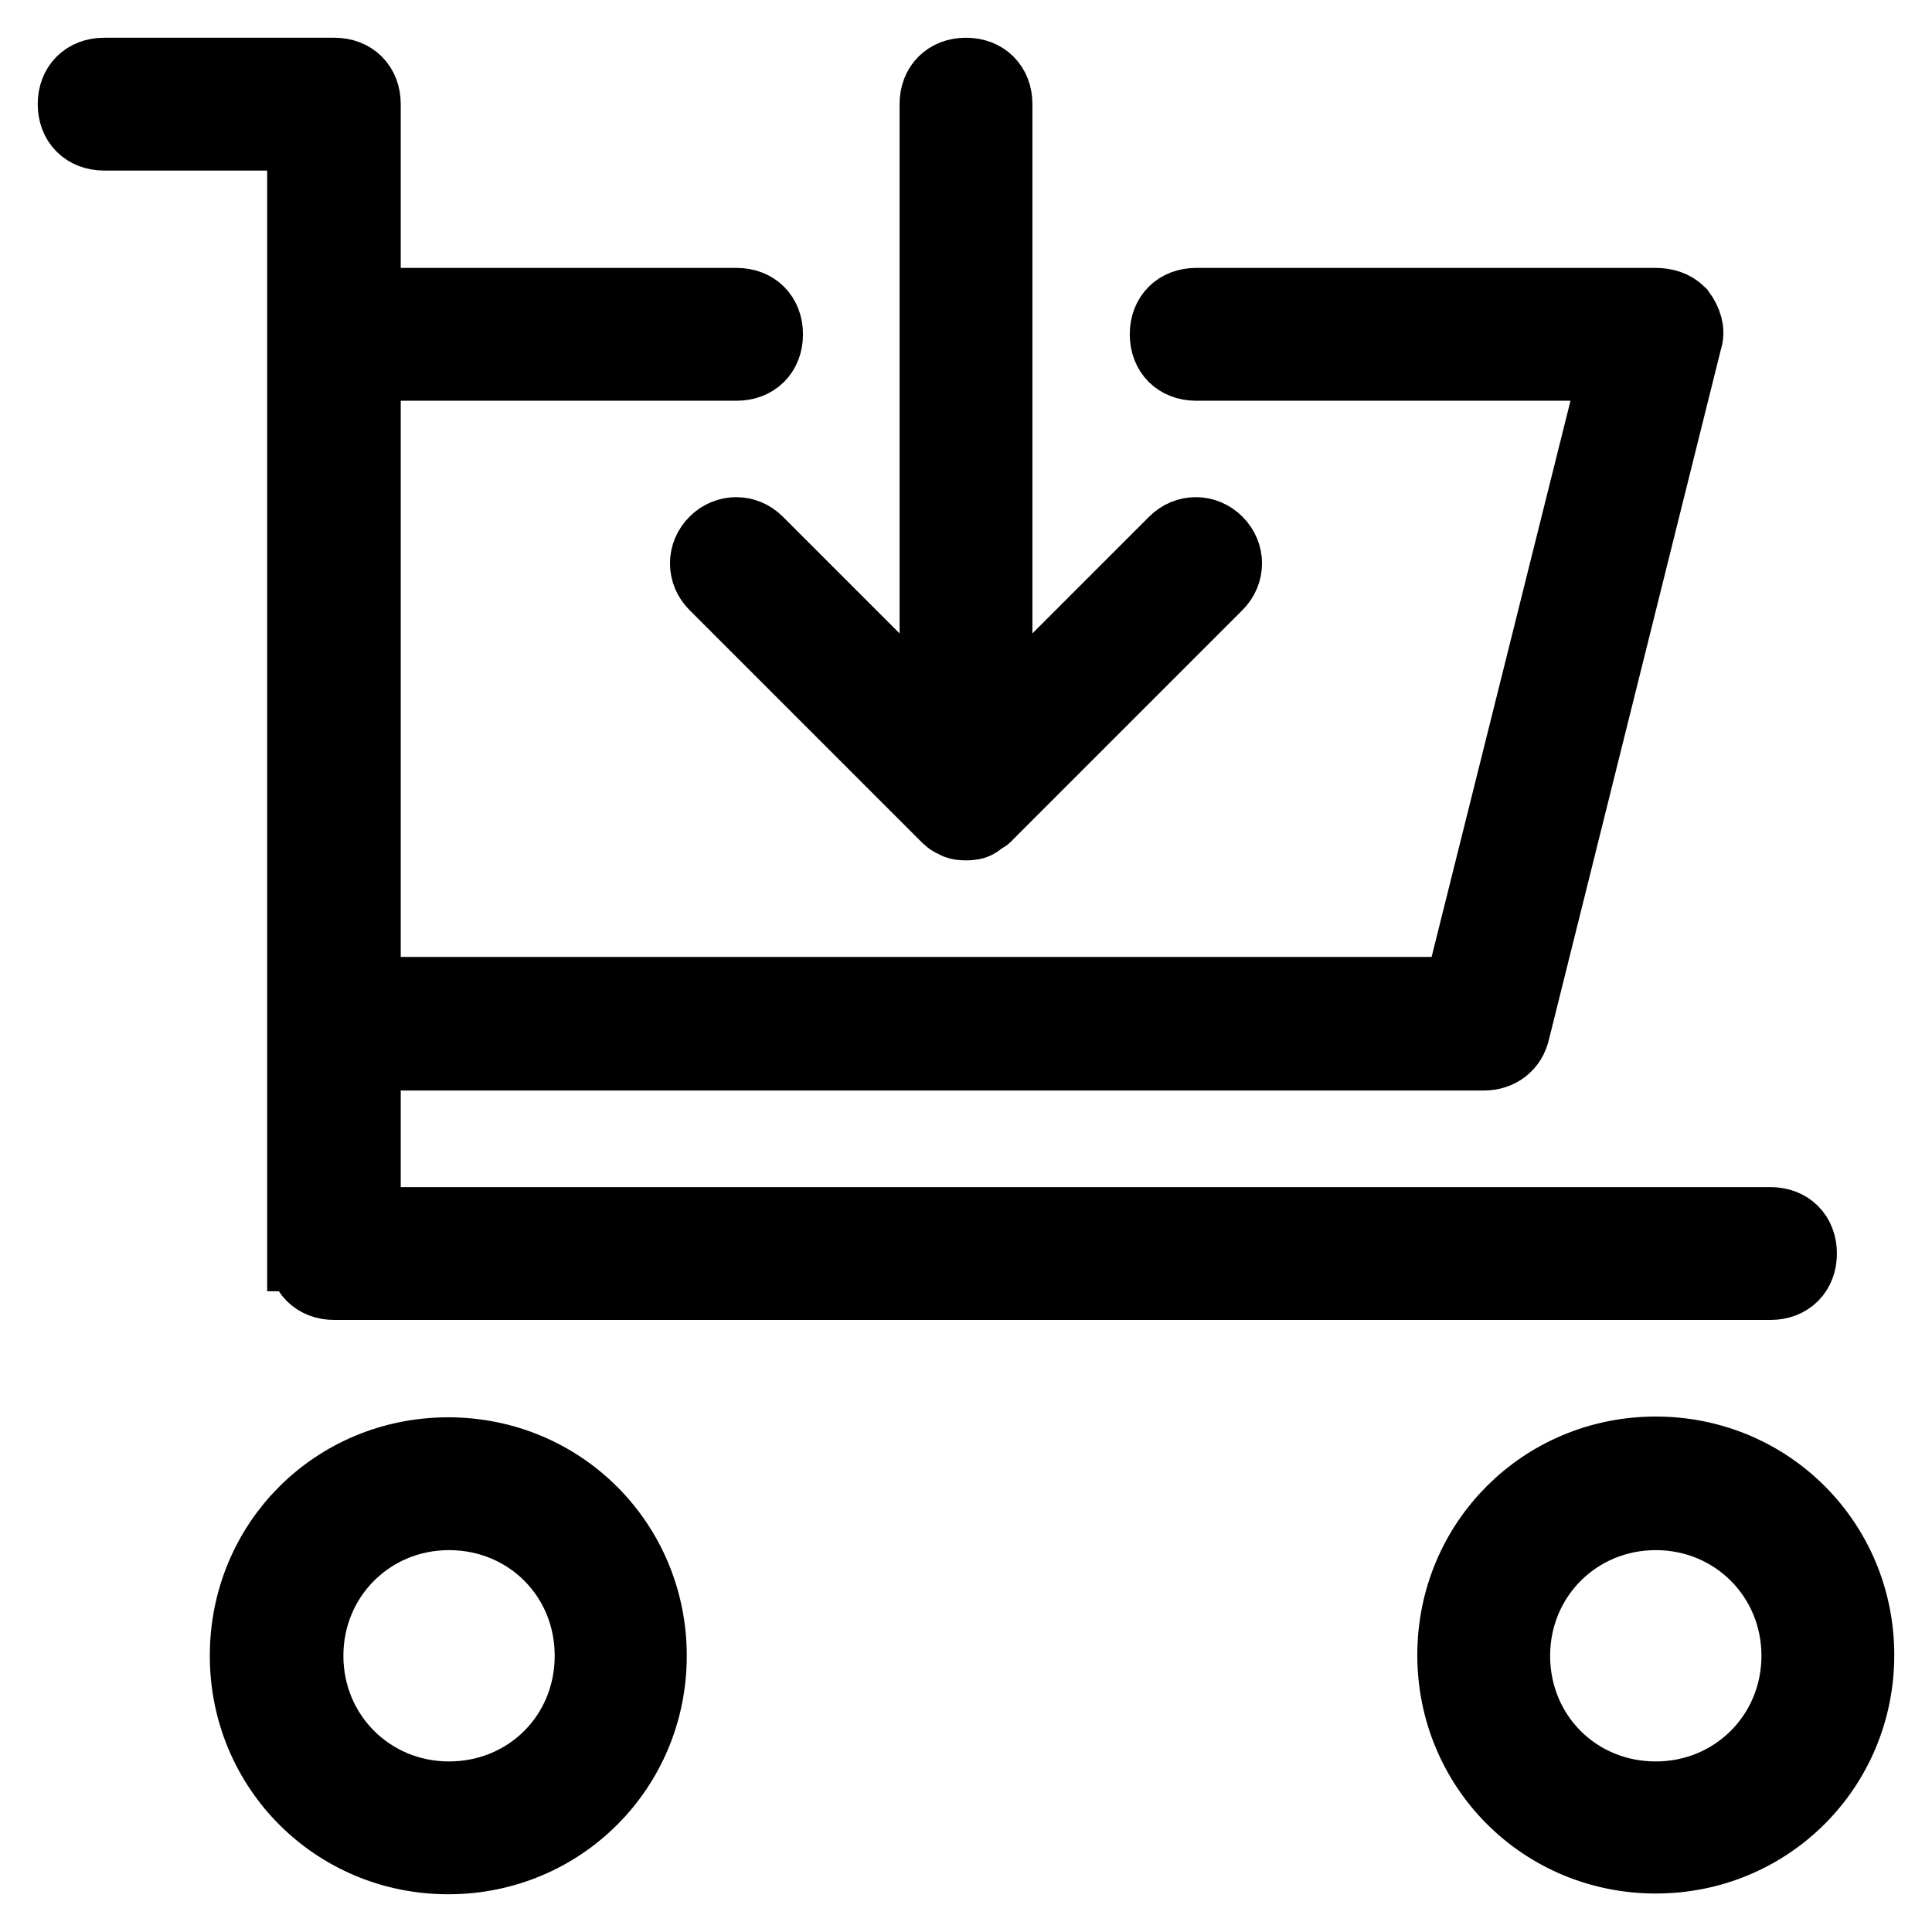 <?xml version="1.0" encoding="utf-8"?>
<!-- Svg Vector Icons : http://www.onlinewebfonts.com/icon -->
<!DOCTYPE svg PUBLIC "-//W3C//DTD SVG 1.1//EN" "http://www.w3.org/Graphics/SVG/1.1/DTD/svg11.dtd">
<svg version="1.1" xmlns="http://www.w3.org/2000/svg" xmlns:xlink="http://www.w3.org/1999/xlink" x="0px" y="0px" viewBox="0 0 256 256" enable-background="new 0 0 256 256" xml:space="preserve">
<g> <path stroke-width="10" fill-opacity="0" stroke="#000000"  d="M40.5,166.1c0,2.3,1.5,3.8,3.8,3.8h190.3c2.3,0,3.8-1.5,3.8-3.8s-1.5-3.8-3.8-3.8H48.1v-22.8h148.5 c1.9,0,3.4-1.1,3.8-3L223.2,45c0.4-1.1,0-2.3-0.8-3.4c-0.8-0.8-1.9-1.1-3-1.1h-60.9c-2.3,0-3.8,1.5-3.8,3.8c0,2.3,1.5,3.8,3.8,3.8 h56l-20.9,83.7H48.1V48.1h49.5c2.3,0,3.8-1.5,3.8-3.8c0-2.3-1.5-3.8-3.8-3.8H48.1V13.8c0-2.3-1.5-3.8-3.8-3.8H13.8 c-2.3,0-3.8,1.5-3.8,3.8c0,2.3,1.5,3.8,3.8,3.8h26.6V166.1z M32.8,219.4c0,14.8,11.8,26.6,26.6,26.6s26.6-11.8,26.6-26.6 s-11.8-26.6-26.6-26.6S32.8,204.5,32.8,219.4z M78.5,219.4c0,10.7-8.4,19-19,19s-19-8.4-19-19s8.4-19,19-19S78.5,208.7,78.5,219.4z  M219.4,192.7c-14.8,0-26.6,11.8-26.6,26.6s11.8,26.6,26.6,26.6s26.6-11.8,26.6-26.6S234.2,192.7,219.4,192.7z M219.4,238.4 c-10.7,0-19-8.4-19-19s8.4-19,19-19s19,8.4,19,19S230,238.4,219.4,238.4z"/> <path stroke-width="10" fill-opacity="0" stroke="#000000"  d="M128,10c-2.3,0-3.8,1.5-3.8,3.8V96l-24-24c-1.5-1.5-3.8-1.5-5.3,0c-1.5,1.5-1.5,3.8,0,5.3l30.5,30.5 c0.4,0.4,0.8,0.8,1.1,0.8c0.4,0.4,1.1,0.4,1.5,0.4s1.1,0,1.5-0.4c0.4-0.4,0.8-0.4,1.1-0.8l30.5-30.5c1.5-1.5,1.5-3.8,0-5.3 c-1.5-1.5-3.8-1.5-5.3,0l-24,24V13.8C131.8,11.5,130.3,10,128,10z"/></g>
</svg>